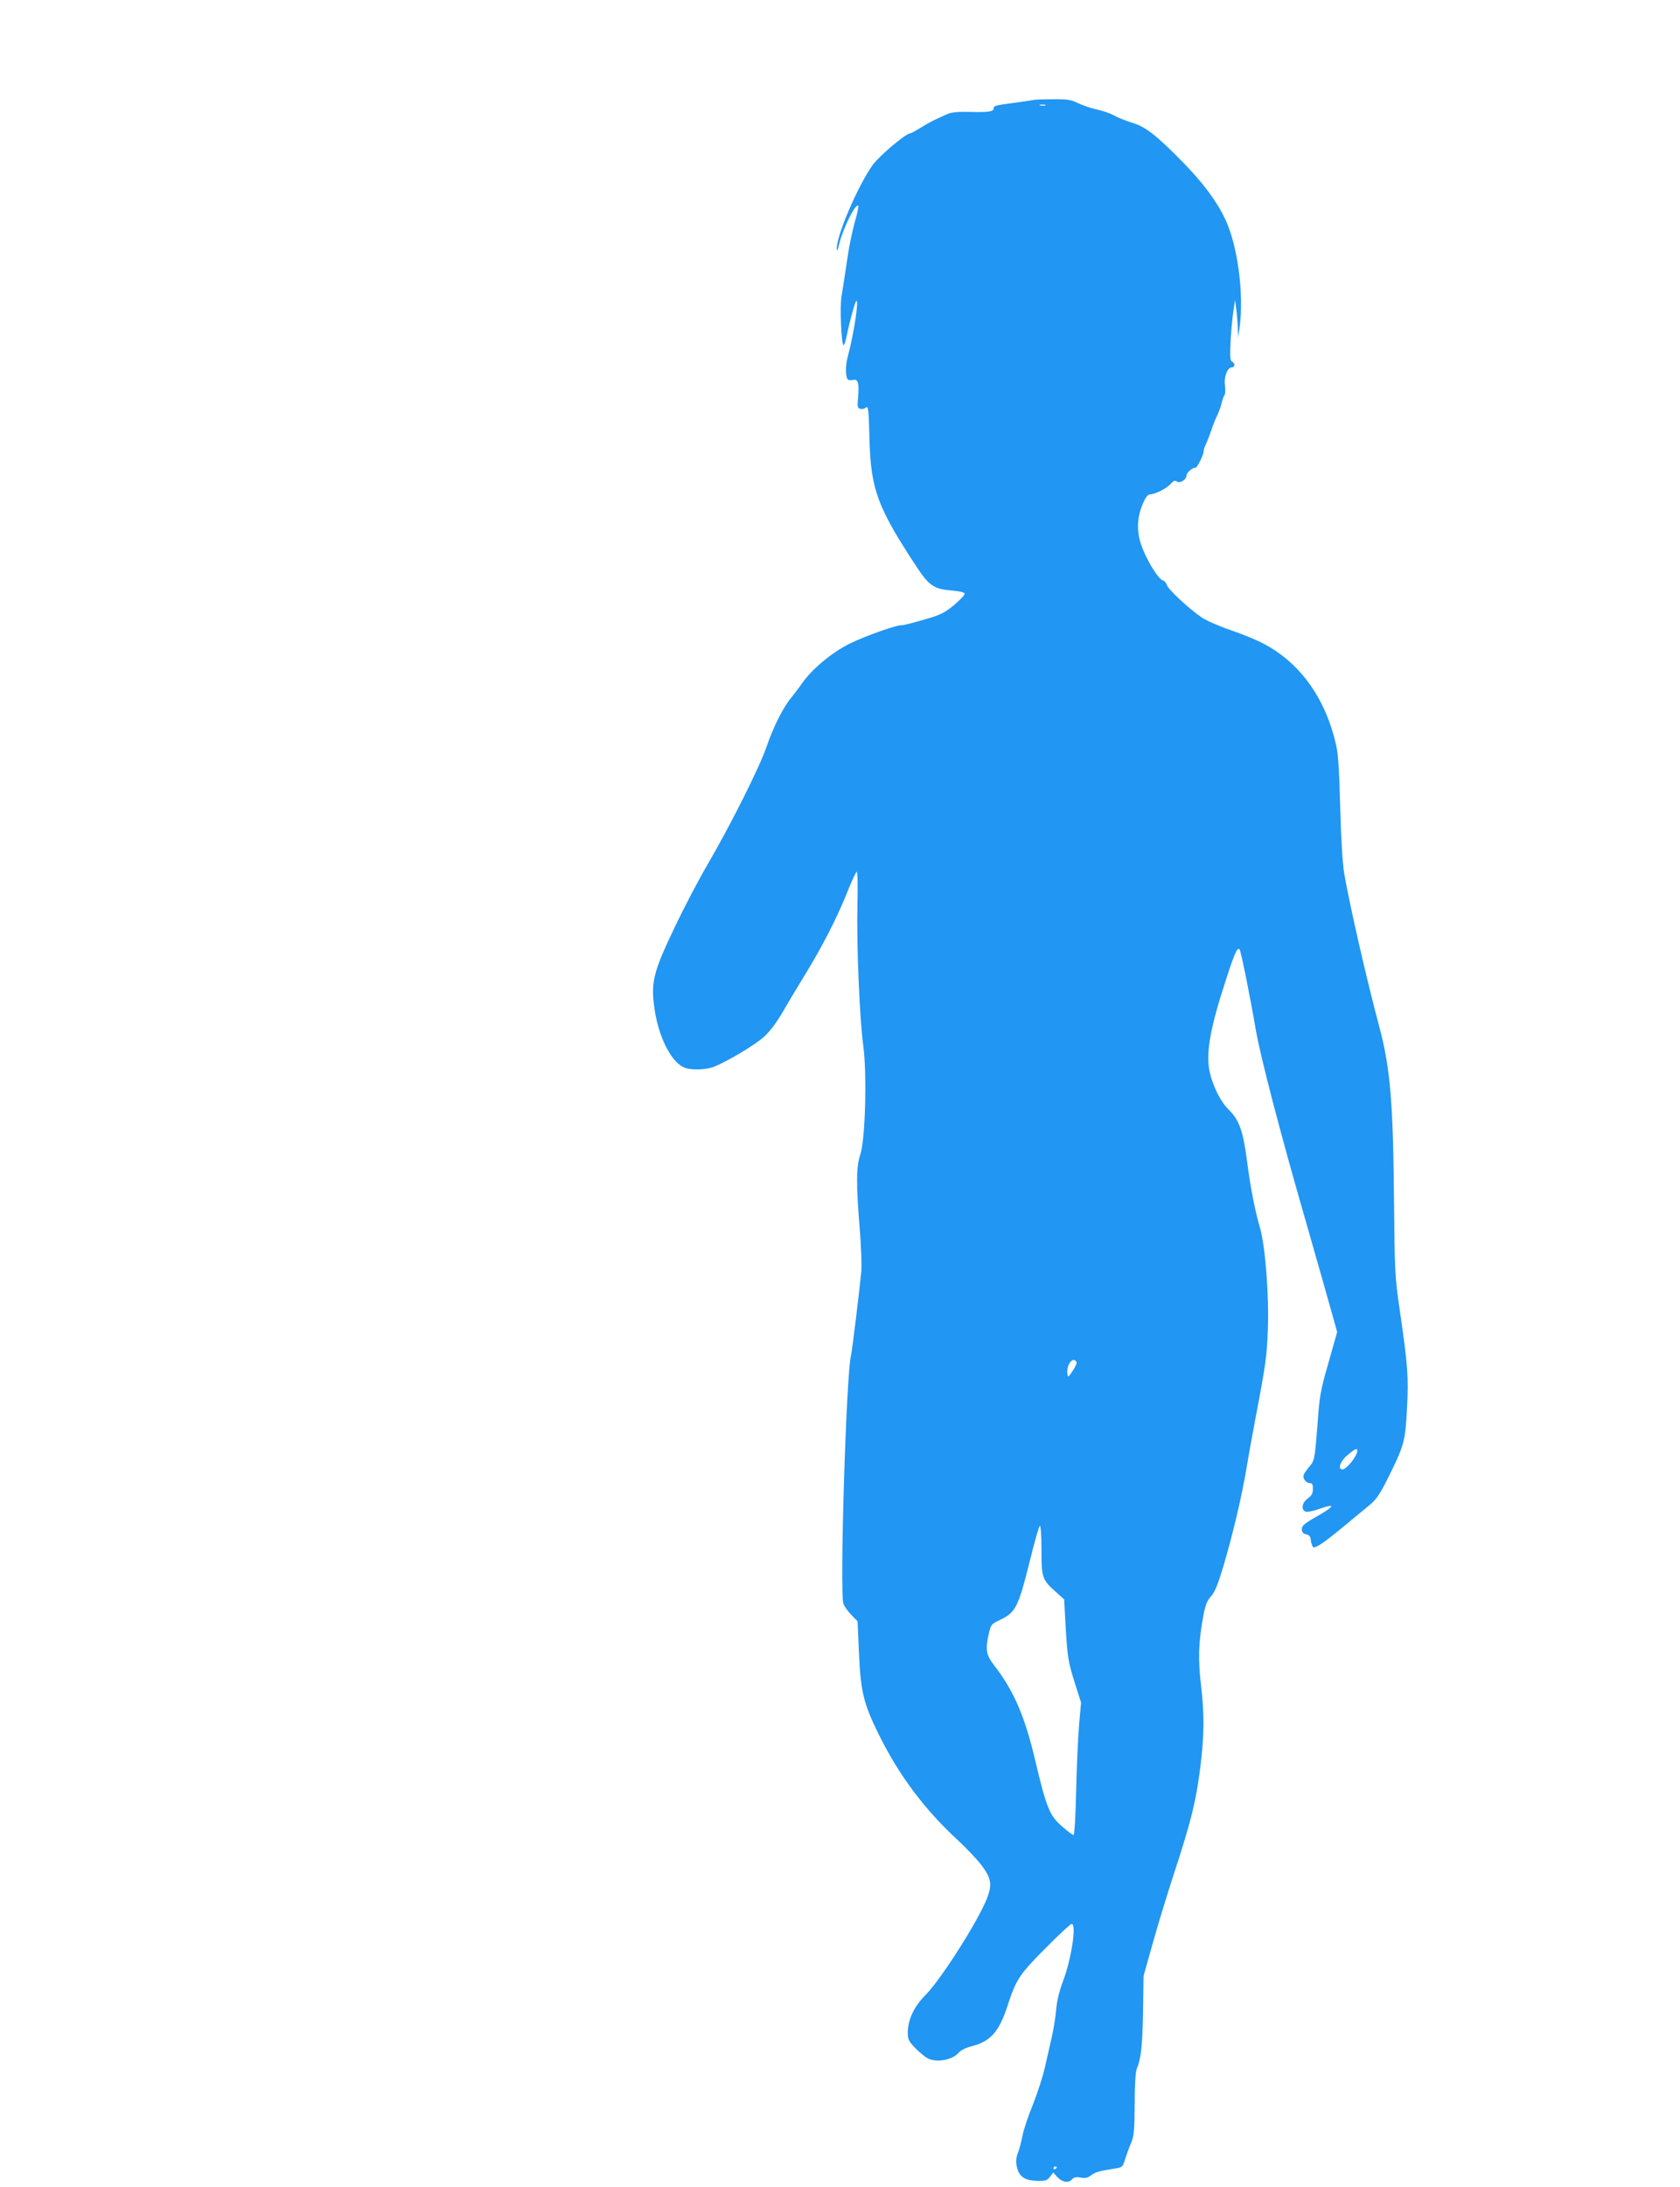 <?xml version="1.0" standalone="no"?>
<!DOCTYPE svg PUBLIC "-//W3C//DTD SVG 20010904//EN"
 "http://www.w3.org/TR/2001/REC-SVG-20010904/DTD/svg10.dtd">
<svg version="1.0" xmlns="http://www.w3.org/2000/svg"
 width="984pt" height="1280pt" viewBox="0 0 984 1280"
 preserveAspectRatio="xMidYMid meet">
<g transform="translate(0,1280) scale(0.1,-0.1)"
fill="#2196f3" stroke="none">
<path d="M6055 12215 c-5 -1 -50 -8 -100 -15 -126 -16 -135 -19 -135 -34 0
-19 -30 -24 -140 -21 -64 2 -106 -2 -127 -11 -72 -31 -110 -50 -160 -81 -29
-18 -56 -33 -61 -33 -25 0 -181 -131 -220 -185 -86 -119 -214 -416 -211 -493
0 -17 6 -7 14 29 22 91 96 241 112 225 2 -2 -2 -28 -10 -58 -28 -100 -45 -183
-61 -298 -10 -63 -21 -141 -27 -173 -11 -61 -1 -287 12 -287 4 0 13 26 19 58
14 71 47 193 55 200 18 18 -14 -195 -48 -319 -15 -53 -16 -116 -3 -138 4 -6
18 -8 31 -5 31 8 38 -16 31 -99 -5 -58 -4 -65 13 -70 11 -2 24 0 30 6 17 17
19 -5 24 -193 8 -286 49 -394 278 -741 71 -107 101 -127 203 -135 53 -5 76
-11 76 -20 0 -8 -29 -37 -64 -67 -57 -46 -78 -56 -178 -85 -63 -18 -119 -32
-124 -31 -22 5 -215 -62 -309 -109 -103 -51 -220 -149 -278 -232 -17 -25 -45
-62 -63 -84 -46 -54 -106 -174 -144 -286 -38 -114 -213 -463 -346 -690 -53
-91 -138 -253 -189 -360 -131 -274 -144 -329 -121 -488 24 -159 93 -299 167
-337 37 -20 134 -18 185 3 83 35 239 128 290 175 34 31 74 84 112 150 32 56
89 150 125 209 98 159 185 327 244 473 28 71 56 131 61 133 5 1 7 -78 4 -195
-5 -235 12 -655 34 -821 23 -165 12 -555 -17 -639 -24 -70 -25 -169 -4 -428 9
-105 13 -219 10 -255 -10 -106 -55 -474 -60 -490 -28 -96 -68 -1394 -45 -1456
6 -16 27 -46 47 -66 l36 -37 8 -183 c10 -226 26 -296 113 -473 116 -237 266
-440 462 -621 58 -54 126 -126 150 -160 50 -70 55 -105 26 -182 -49 -129 -271
-478 -360 -567 -68 -67 -106 -149 -105 -223 0 -38 7 -50 44 -89 24 -24 56 -51
71 -59 53 -28 146 -11 183 32 13 15 43 30 80 39 107 28 157 85 205 232 52 159
69 185 223 340 78 79 147 143 154 143 30 0 -2 -207 -51 -336 -22 -60 -36 -115
-40 -169 -4 -44 -16 -116 -26 -160 -10 -44 -28 -123 -40 -175 -11 -52 -44
-151 -71 -220 -28 -68 -55 -149 -60 -180 -6 -30 -17 -74 -26 -98 -12 -31 -14
-53 -7 -84 12 -57 46 -80 118 -82 50 -1 59 2 76 24 l19 25 25 -28 c28 -30 67
-35 86 -11 10 11 23 14 50 9 27 -5 42 -1 60 13 24 19 49 26 140 40 43 7 46 9
59 52 8 25 23 68 35 95 18 44 21 71 22 230 0 115 5 190 13 209 25 61 32 129
36 331 l3 210 52 185 c28 102 85 288 126 414 100 304 130 426 154 619 24 194
25 312 4 489 -17 146 -14 246 12 389 13 73 22 98 47 126 23 26 41 70 74 181
54 183 105 399 133 562 11 69 34 195 50 280 65 340 70 379 76 540 8 192 -15
485 -45 590 -30 101 -59 253 -76 388 -23 180 -46 246 -106 305 -49 47 -95 139
-114 225 -23 109 3 256 97 542 51 157 65 187 79 173 7 -8 63 -284 94 -468 27
-156 141 -596 291 -1115 75 -261 147 -516 161 -566 l25 -90 -51 -180 c-48
-168 -52 -191 -65 -373 -13 -169 -18 -198 -35 -220 -50 -61 -53 -69 -41 -90 6
-12 20 -21 30 -21 16 0 20 -7 20 -34 0 -27 -7 -39 -30 -56 -34 -24 -41 -66
-13 -77 9 -4 46 3 81 16 103 36 91 15 -32 -54 -57 -33 -71 -46 -71 -65 0 -17
7 -26 25 -30 19 -4 26 -13 28 -35 2 -17 8 -34 12 -39 12 -12 67 26 191 129 53
44 117 97 143 118 36 30 58 62 100 145 101 202 107 224 117 416 10 189 5 250
-42 576 -29 198 -30 220 -34 646 -5 571 -22 775 -86 1014 -73 272 -173 709
-205 894 -10 59 -19 196 -24 386 -5 206 -12 316 -23 365 -61 273 -208 481
-419 594 -40 22 -129 59 -197 82 -68 23 -146 57 -172 75 -73 49 -199 166 -205
191 -3 11 -13 23 -23 26 -24 6 -82 97 -117 182 -37 91 -38 174 -3 260 18 44
30 60 44 61 34 3 96 34 121 61 18 20 27 23 37 15 17 -14 57 11 57 36 0 17 38
48 52 44 9 -2 48 76 48 97 0 9 6 27 13 41 7 14 21 50 31 80 10 30 26 71 36 90
9 19 21 51 25 70 4 19 12 40 17 47 5 6 6 32 3 56 -8 49 14 107 40 107 19 0 20
26 2 33 -10 4 -13 25 -11 79 3 83 11 173 21 238 l7 45 7 -55 c4 -30 8 -80 9
-110 l3 -55 7 55 c28 196 -11 487 -85 640 -50 105 -131 213 -250 334 -154 156
-215 204 -292 227 -37 11 -86 31 -108 43 -22 13 -67 28 -100 35 -33 7 -83 24
-110 37 -43 21 -64 24 -150 23 -55 0 -104 -2 -110 -4z m68 -32 c-7 -2 -21 -2
-30 0 -10 3 -4 5 12 5 17 0 24 -2 18 -5z m182 -7354 c4 -5 -6 -29 -22 -52 -27
-40 -28 -41 -31 -16 -6 53 32 102 53 68z m1645 -520 c0 -30 -63 -109 -87 -109
-30 0 -13 49 30 84 44 37 57 43 57 25z m-1850 -579 c0 -163 4 -175 81 -244
l52 -47 8 -147 c11 -193 15 -217 56 -347 l35 -110 -12 -135 c-6 -74 -14 -249
-17 -387 -3 -147 -10 -253 -15 -253 -5 0 -36 23 -68 51 -72 62 -91 110 -155
379 -61 262 -126 413 -241 562 -49 62 -54 94 -31 193 11 47 15 51 68 76 87 42
104 76 168 332 29 119 57 217 62 217 5 0 9 -63 9 -140z m90 -3614 c0 -3 -4 -8
-10 -11 -5 -3 -10 -1 -10 4 0 6 5 11 10 11 6 0 10 -2 10 -4z"/>
</g>
</svg>
